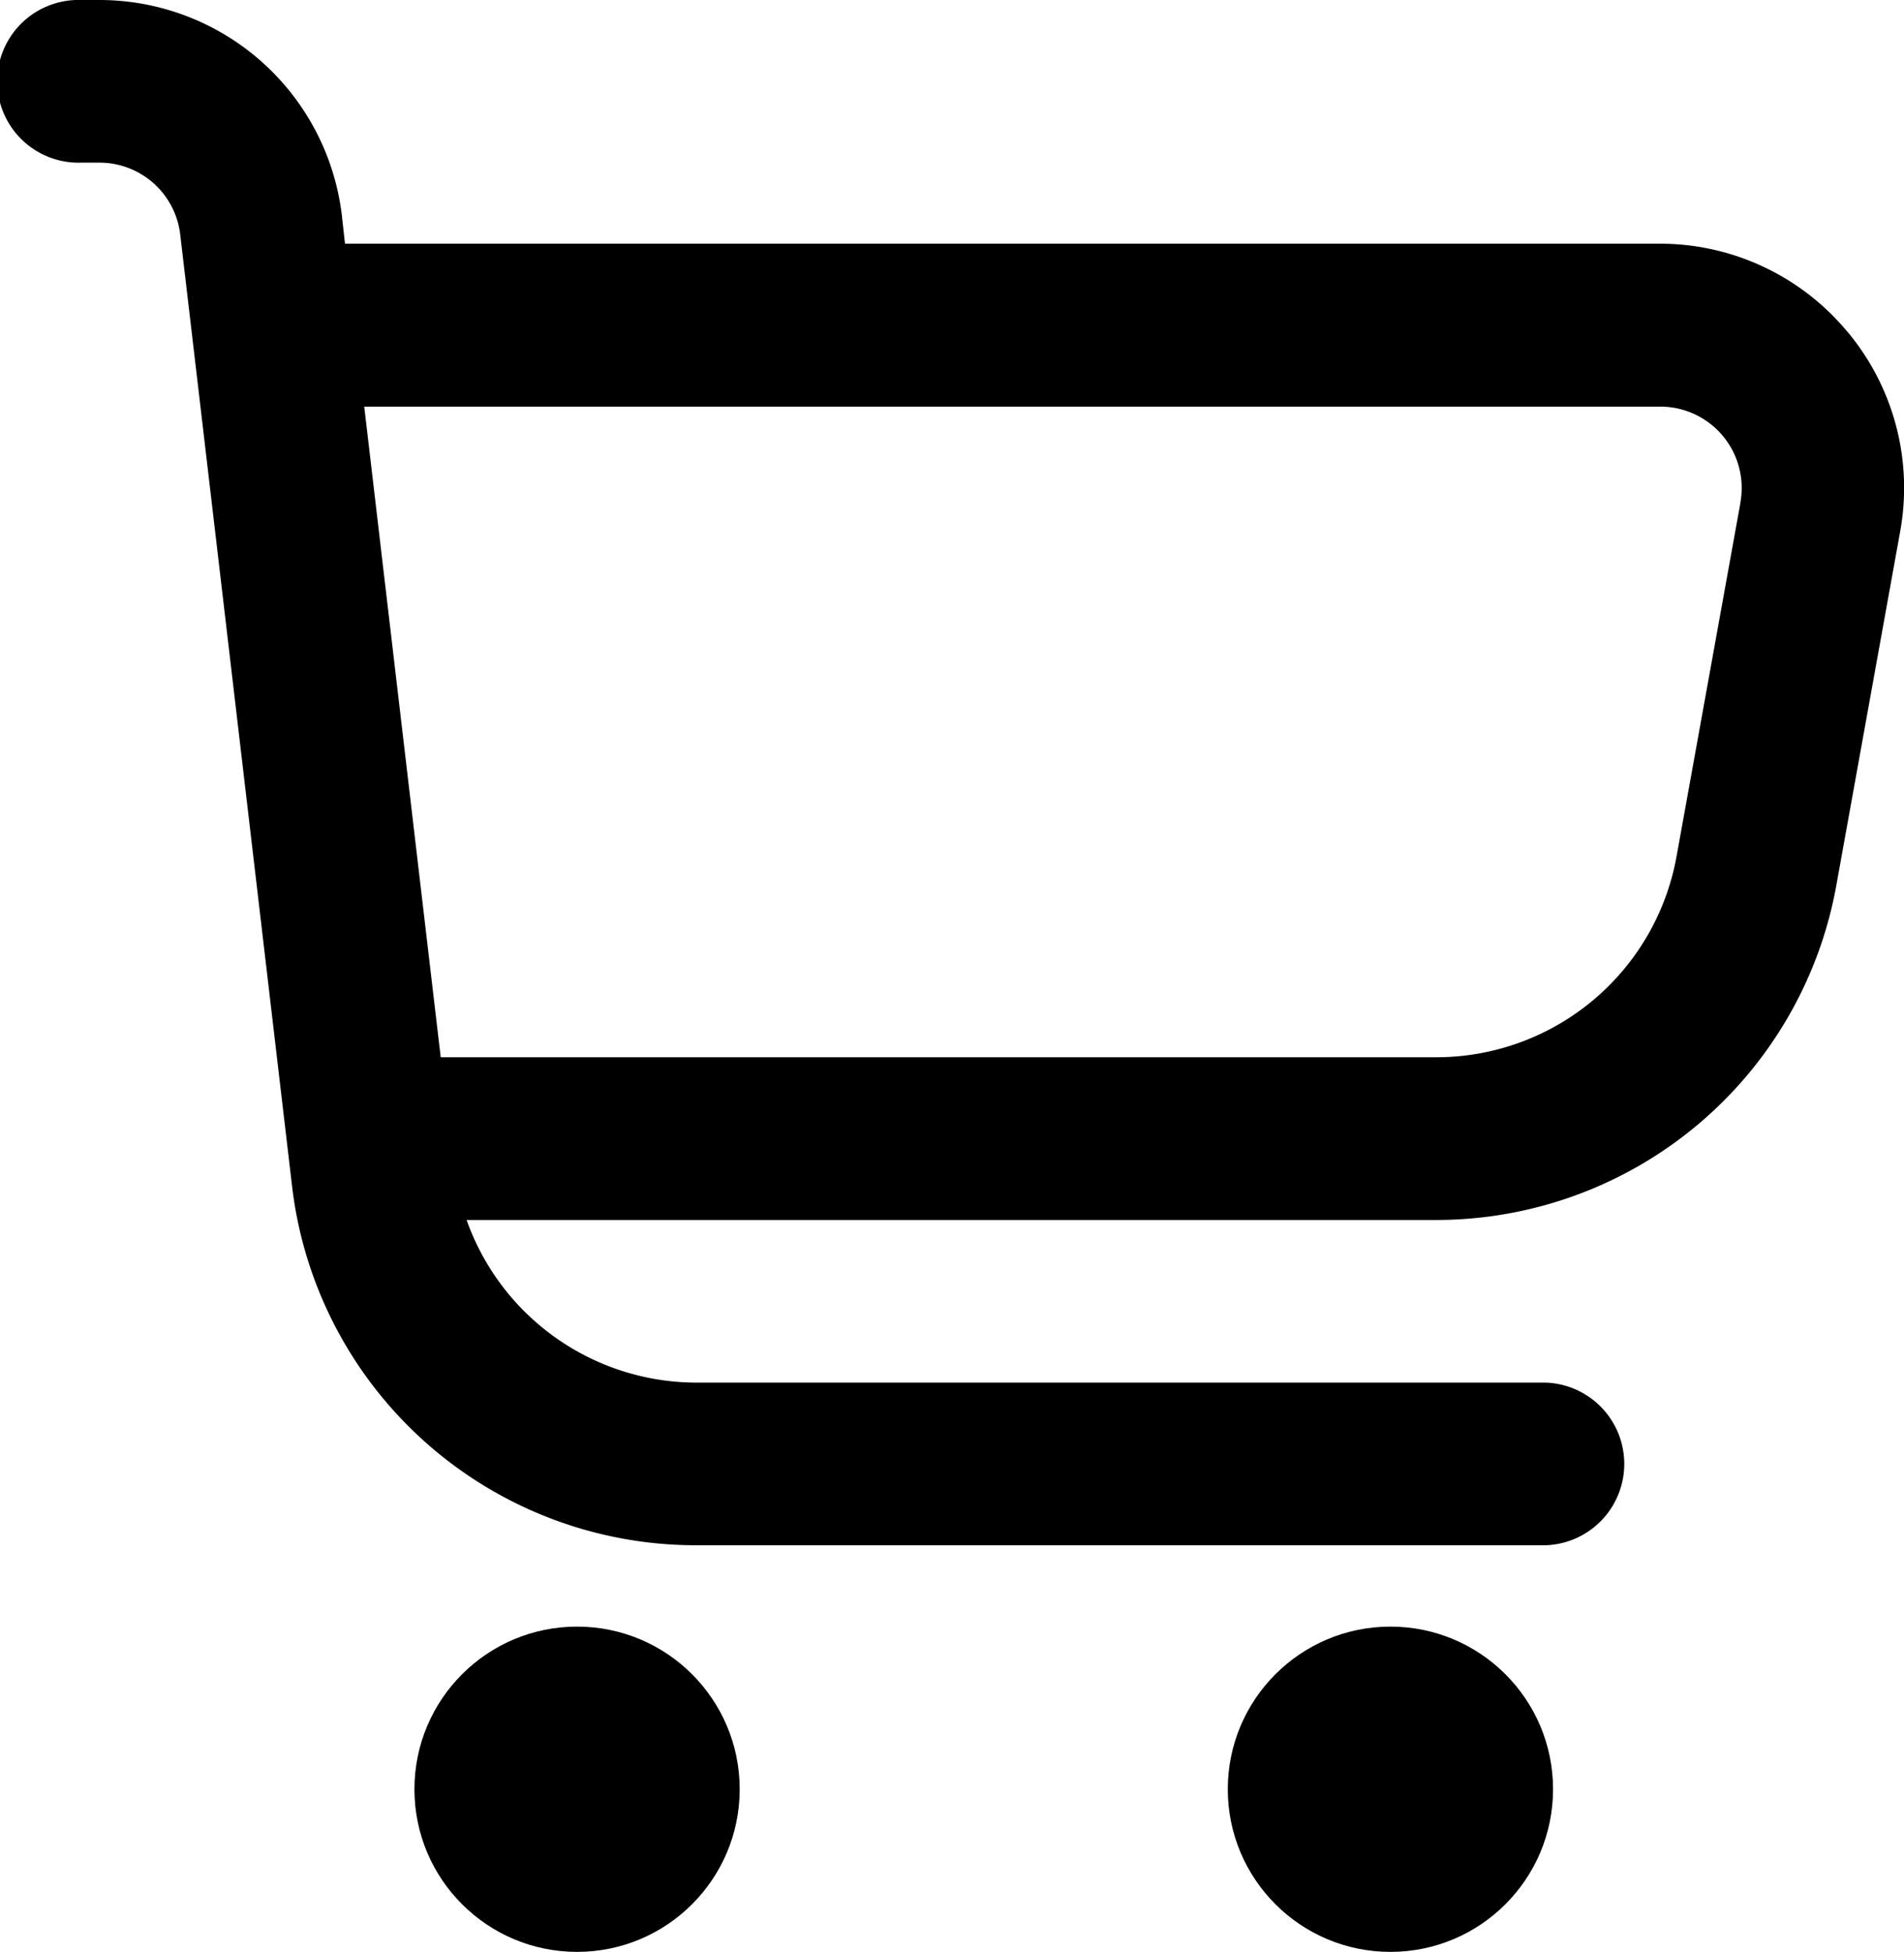 <?xml version="1.0" encoding="UTF-8"?> <svg xmlns="http://www.w3.org/2000/svg" id="shopping-cart" width="19.493" height="19.984" viewBox="0 0 19.493 19.984"><path id="Path_14420" data-name="Path 14420" d="M18.912,3.395a2.492,2.492,0,0,0-1.918-.9H3.532L3.5,2.206A2.5,2.5,0,0,0,1.018,0H.833a.833.833,0,1,0,0,1.665h.185a.833.833,0,0,1,.827.735L2.99,12.143A4.163,4.163,0,0,0,7.125,15.82h8.7a.833.833,0,0,0,0-1.665h-8.7A2.5,2.5,0,0,1,4.777,12.49H14.7a4.163,4.163,0,0,0,4.1-3.425l.654-3.625a2.493,2.493,0,0,0-.541-2.045ZM17.819,5.144,17.164,8.77A2.5,2.5,0,0,1,14.7,10.824H4.512L3.729,4.163H16.994a.833.833,0,0,1,.824.981Z"></path><circle id="Ellipse_188" data-name="Ellipse 188" cx="1.665" cy="1.665" r="1.665" transform="translate(4.243 16.653)"></circle><circle id="Ellipse_189" data-name="Ellipse 189" cx="1.665" cy="1.665" r="1.665" transform="translate(12.57 16.653)"></circle></svg> 
